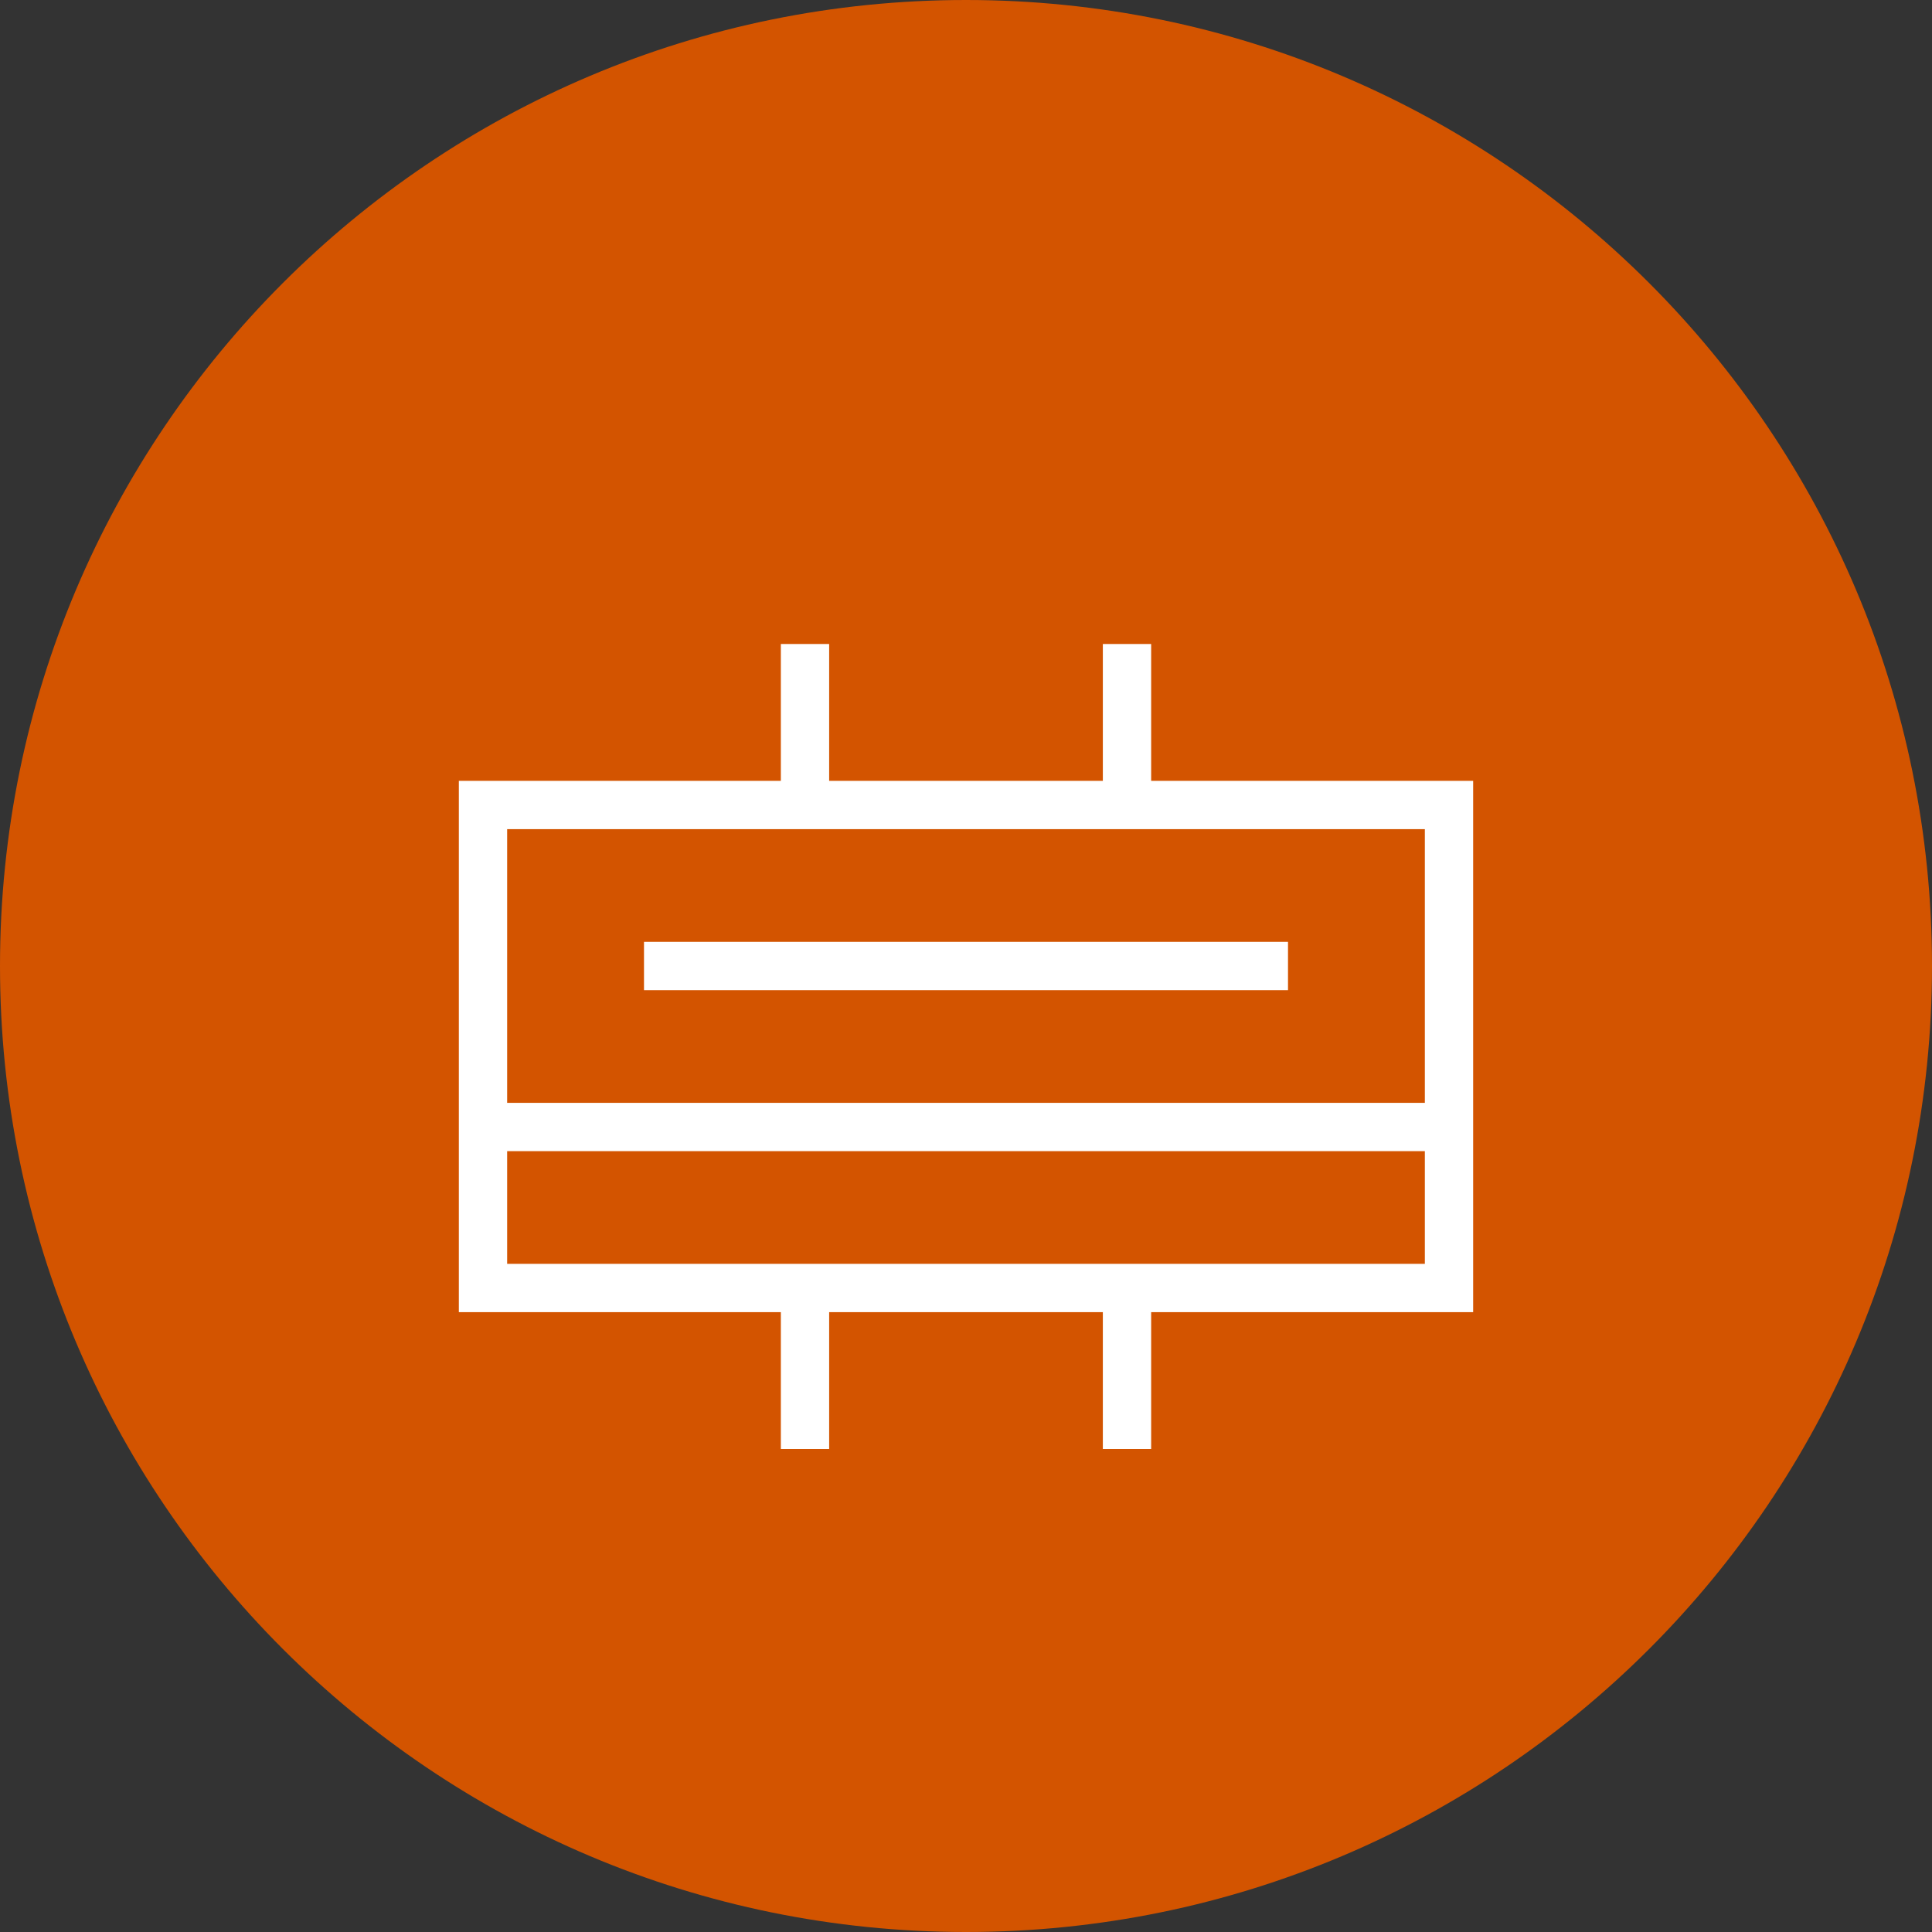 <?xml version="1.0" encoding="UTF-8"?>
<svg xmlns="http://www.w3.org/2000/svg" width="60" height="60" viewBox="0 0 60 60" fill="none">
  <rect x="0" y="0" width="60" height="60" fill="#333333" stroke="none"/>
  <path d="M30 60C46.569 60 60 46.569 60 30C60 13.431 46.569 0 30 0C13.431 0 0 13.431 0 30C0 46.569 13.431 60 30 60Z" fill="#D35400"></path>
  <path d="M15 25H45V40H15V25Z" fill="#D35400"></path>
  <path d="M15 35H45M15 25H45V40H15V25Z" stroke="white" stroke-width="1.5"></path>
  <path d="M20 30H40ZM25 20V25ZM35 20V25Z" fill="black"></path>
  <path d="M20 30H40M25 20V25M35 20V25" stroke="white" stroke-width="1.5"></path>
  <path d="M25 40V45ZM35 40V45Z" fill="black"></path>
  <path d="M25 40V45M35 40V45" stroke="white" stroke-width="1.5"></path>
</svg>
